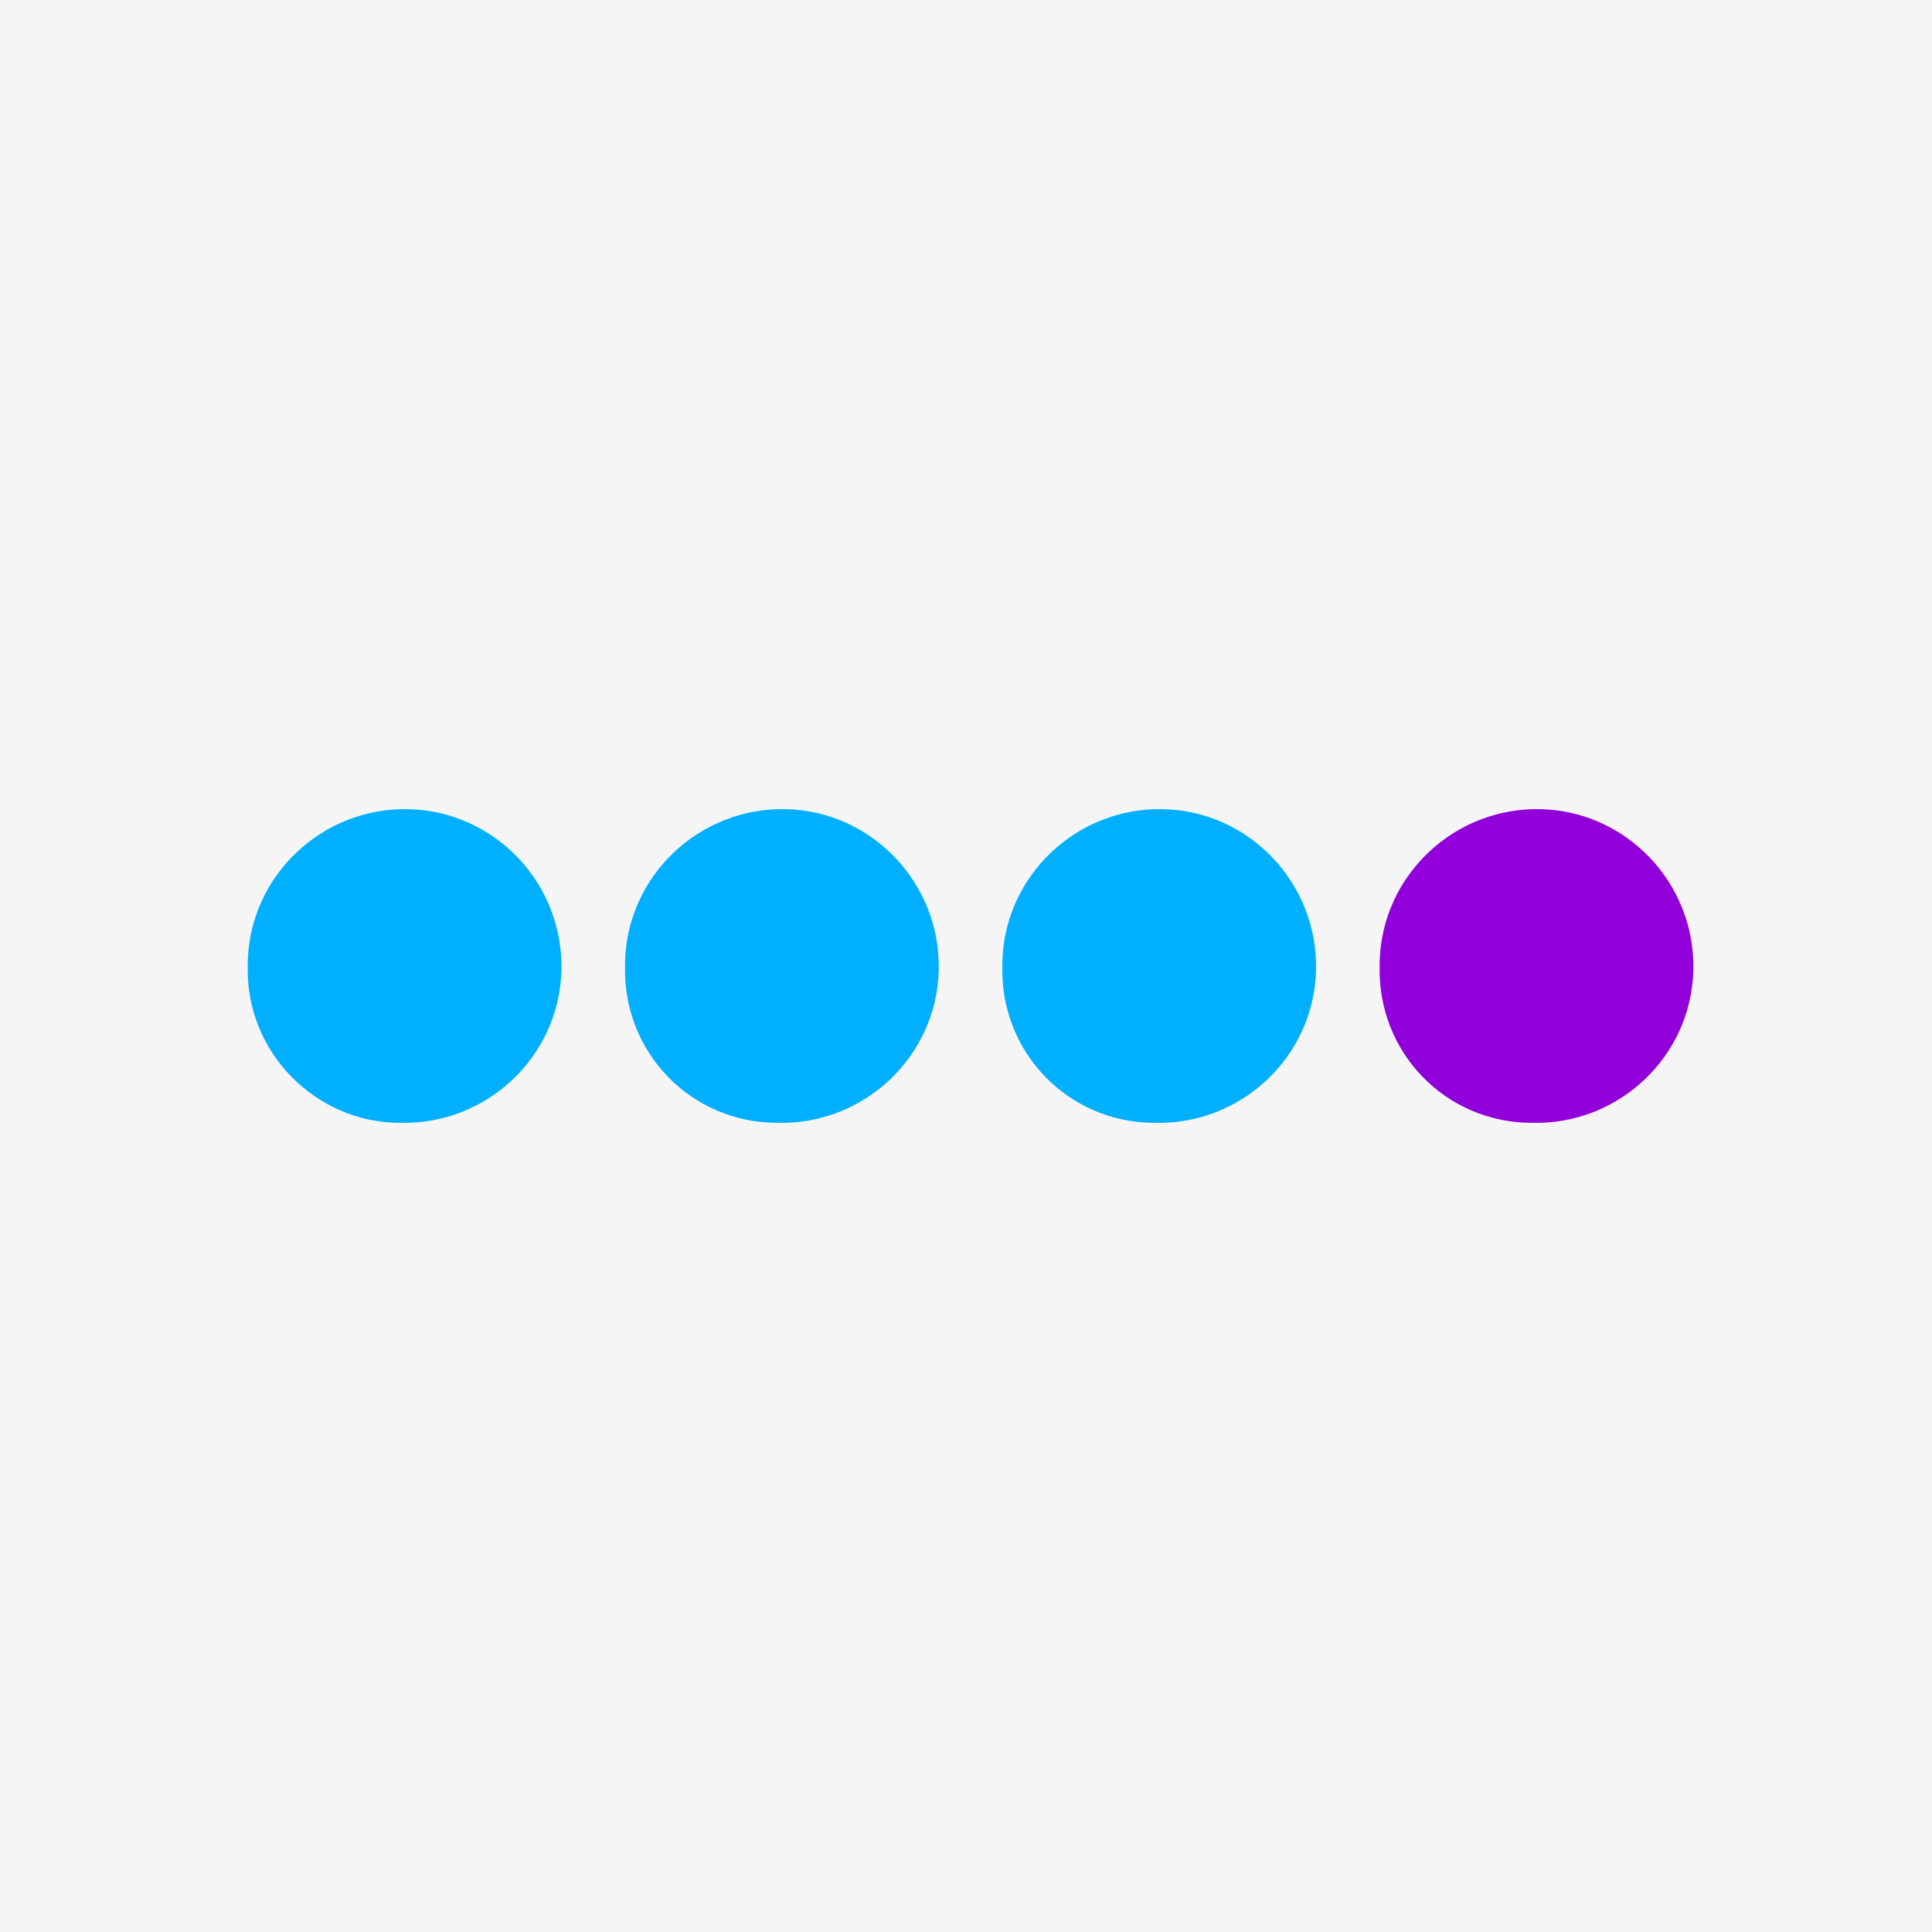 <?xml version="1.0" encoding="utf-8"?>
<!-- Generator: Adobe Illustrator 25.0.0, SVG Export Plug-In . SVG Version: 6.00 Build 0)  -->
<svg version="1.1" id="Layer_1" xmlns="http://www.w3.org/2000/svg" xmlns:xlink="http://www.w3.org/1999/xlink" x="0px" y="0px"
	 viewBox="0 0 85 85" style="enable-background:new 0 0 85 85;" xml:space="preserve">
<style type="text/css">
	.st0{fill:#F5F5F5;}
	.st1{fill:#00B0FF;}
	.st2{fill:#9100DB;}
</style>
<rect class="st0" width="85" height="85"/>
<g>
	<path class="st1" d="M17.6,49.4c3.8,0.1,7-2.9,7.1-6.7s-2.9-7-6.7-7.1s-7,2.9-7.1,6.7c0,0.1,0,0.1,0,0.2
		C10.8,46.3,13.9,49.4,17.6,49.4L17.6,49.4"/>
	<path class="st1" d="M34.2,49.4c3.8,0.1,7-2.9,7.1-6.7s-2.9-7-6.7-7.1s-7,2.9-7.1,6.7c0,0.1,0,0.1,0,0.2
		C27.4,46.3,30.4,49.4,34.2,49.4"/>
	<path class="st1" d="M50.8,49.4c3.8,0.1,7-2.9,7.1-6.7s-2.9-7-6.7-7.1s-7,2.9-7.1,6.7c0,0.1,0,0.1,0,0.2C44,46.3,47,49.4,50.8,49.4
		"/>
	<path class="st2" d="M67.4,49.4c3.8,0.1,7-2.9,7.1-6.7s-2.9-7-6.7-7.1c-3.8-0.1-7,2.9-7.1,6.7c0,0.1,0,0.1,0,0.2
		C60.6,46.3,63.6,49.4,67.4,49.4"/>
</g>
</svg>

